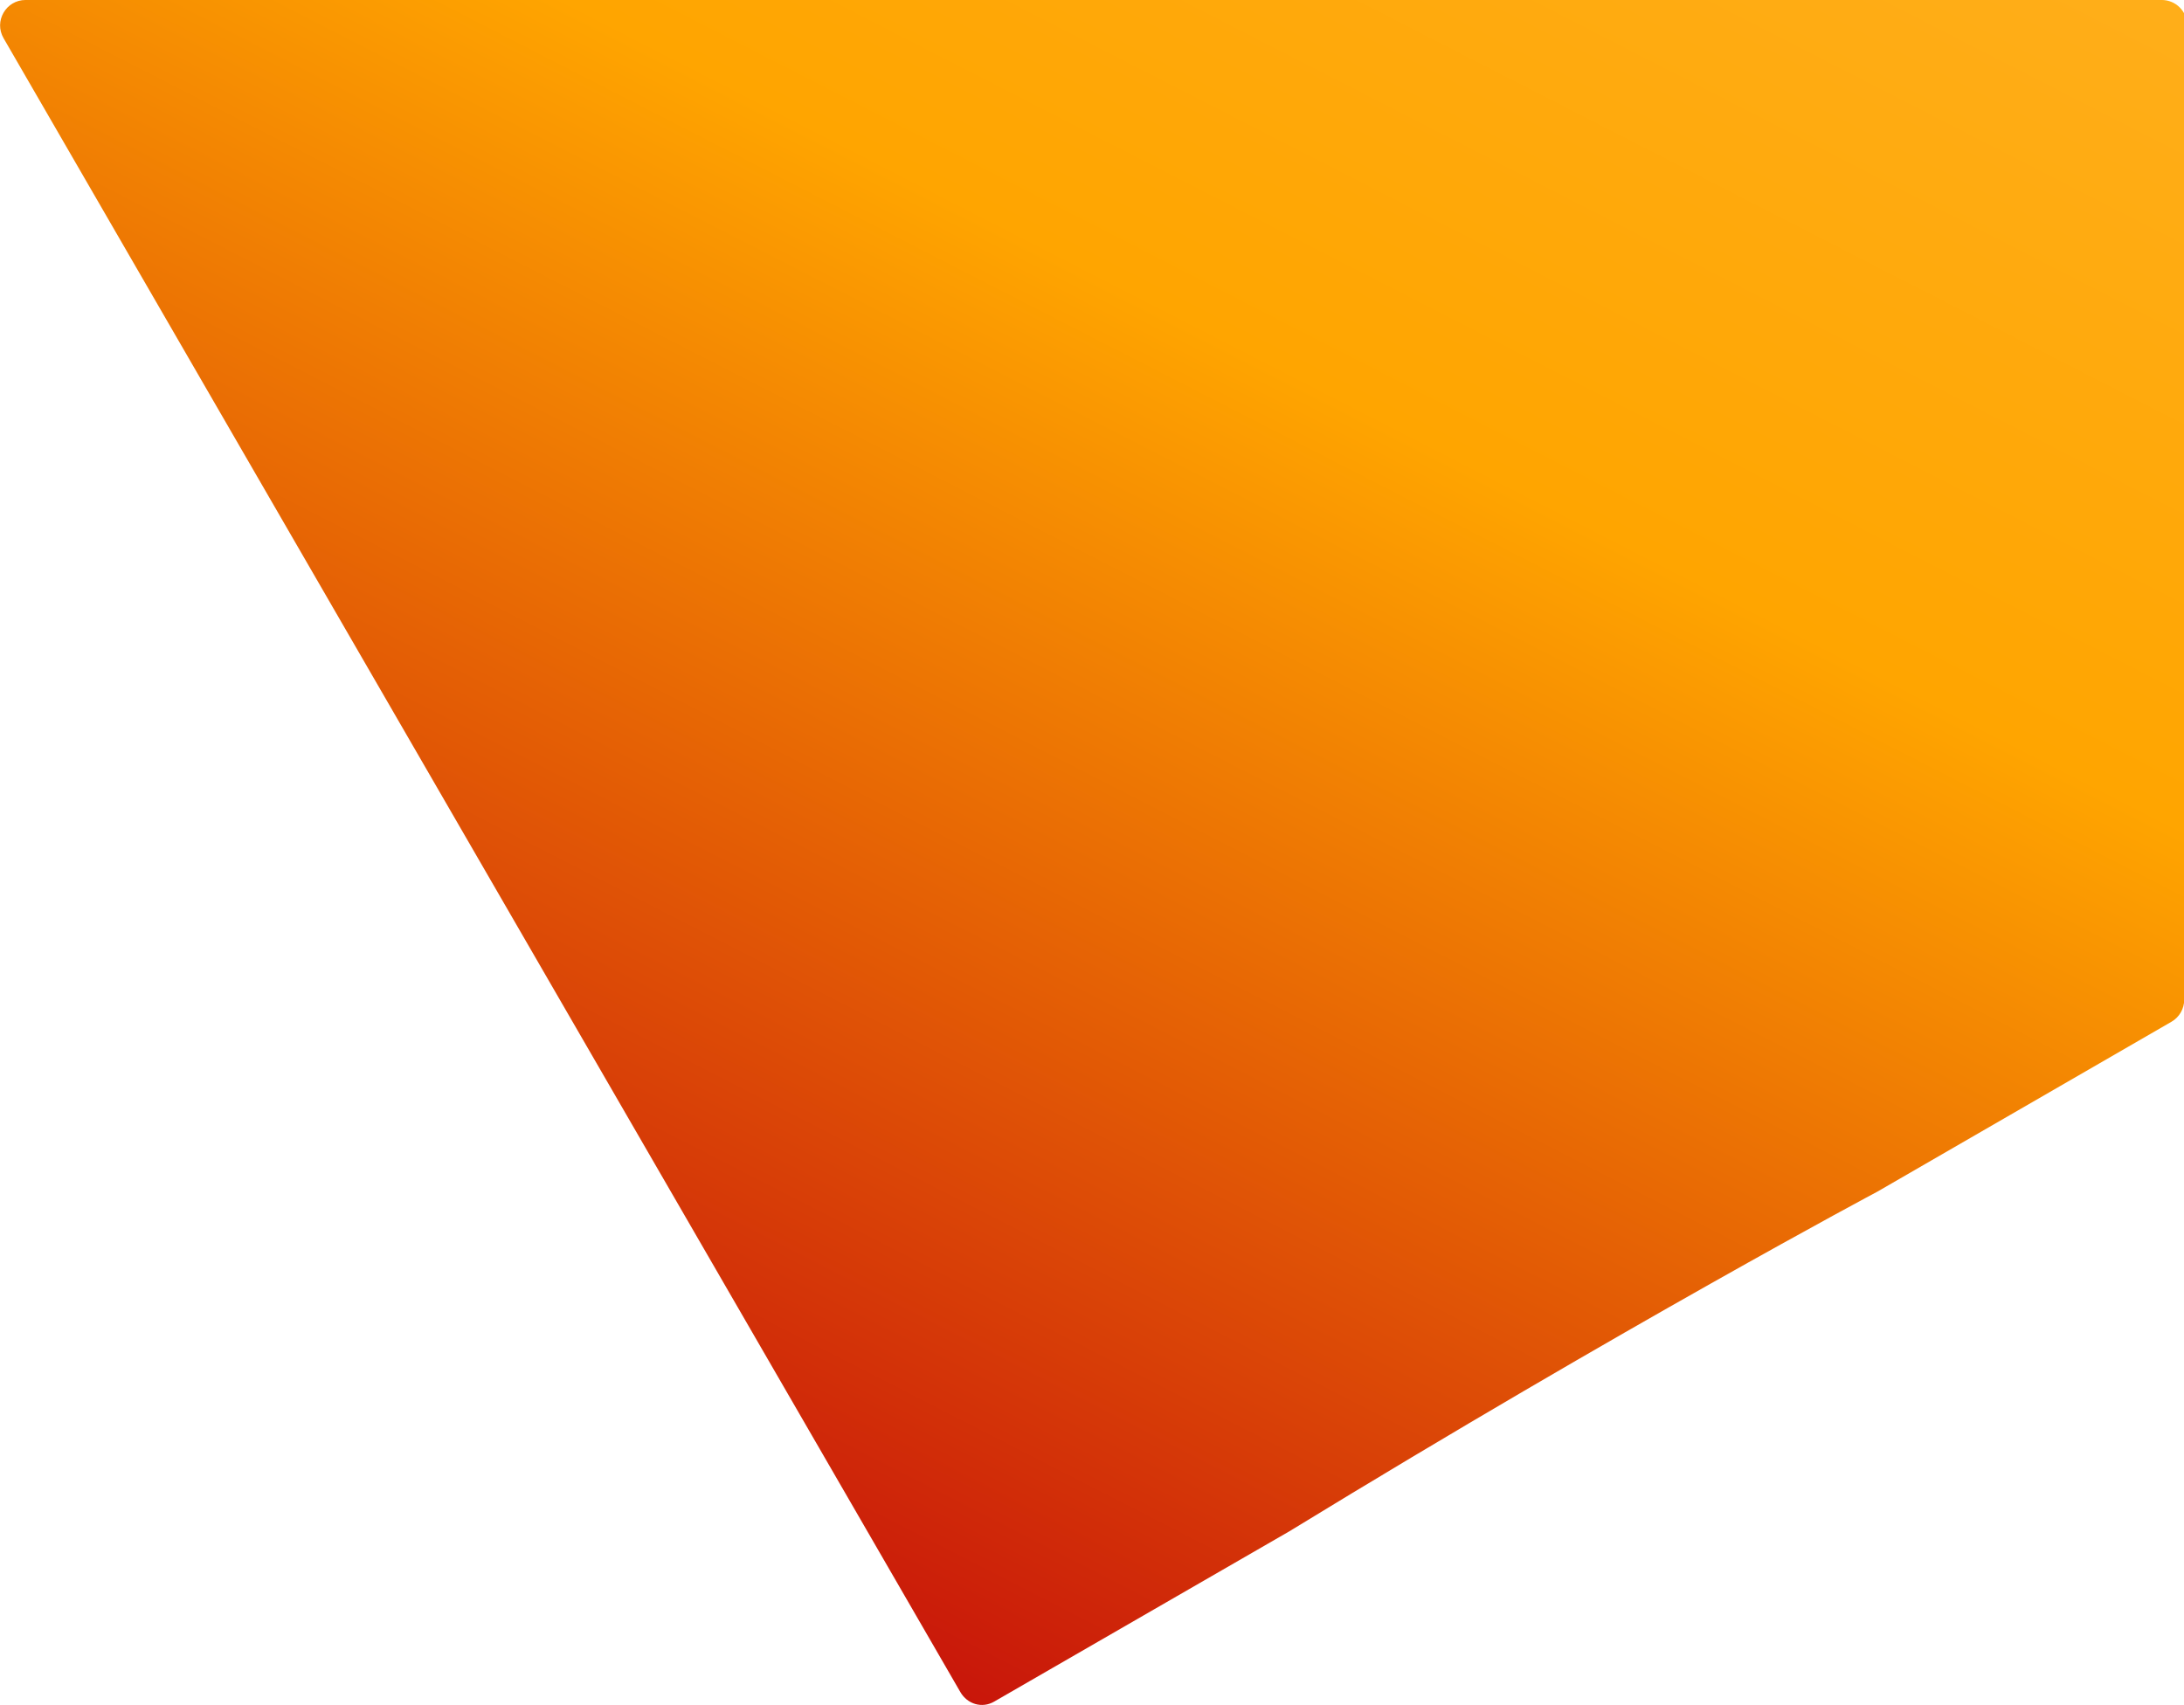 <svg width="1898" height="1482" viewBox="0 0 1898 1482" fill="none" xmlns="http://www.w3.org/2000/svg">
<g clip-path="url(#clip0_90_10)">
<path d="M1887.13 888.08L1631.54 1035.75C1631.54 1035.75 1415.25 1150.71 1120.36 1331.08L864 1479C853.427 1485.11 840.681 1481.24 834.567 1470.67L3.084 33.174C-5.445 18.43 5.195 -0.016 22.229 -0.016L1878.66 -0.016C1890.9 -0.016 1900.81 9.927 1900.78 22.168L1898.18 868.998C1898.15 876.873 1893.95 884.141 1887.13 888.08Z" fill="url(#paint0_linear_90_10)"/>
</g>
<defs>
<linearGradient id="paint0_linear_90_10" x1="2184.84" y1="-538.929" x2="1082.77" y2="1610.93" gradientUnits="userSpaceOnUse">
<stop stop-color="#FFB732"/>
<stop offset="0.518" stop-color="#FFA500"/>
<stop offset="1" stop-color="#C8150A"/>
</linearGradient>
<clipPath id="clip0_90_10">
<rect width="1898" height="1482" fill="white"/>
</clipPath>
</defs>
</svg>
